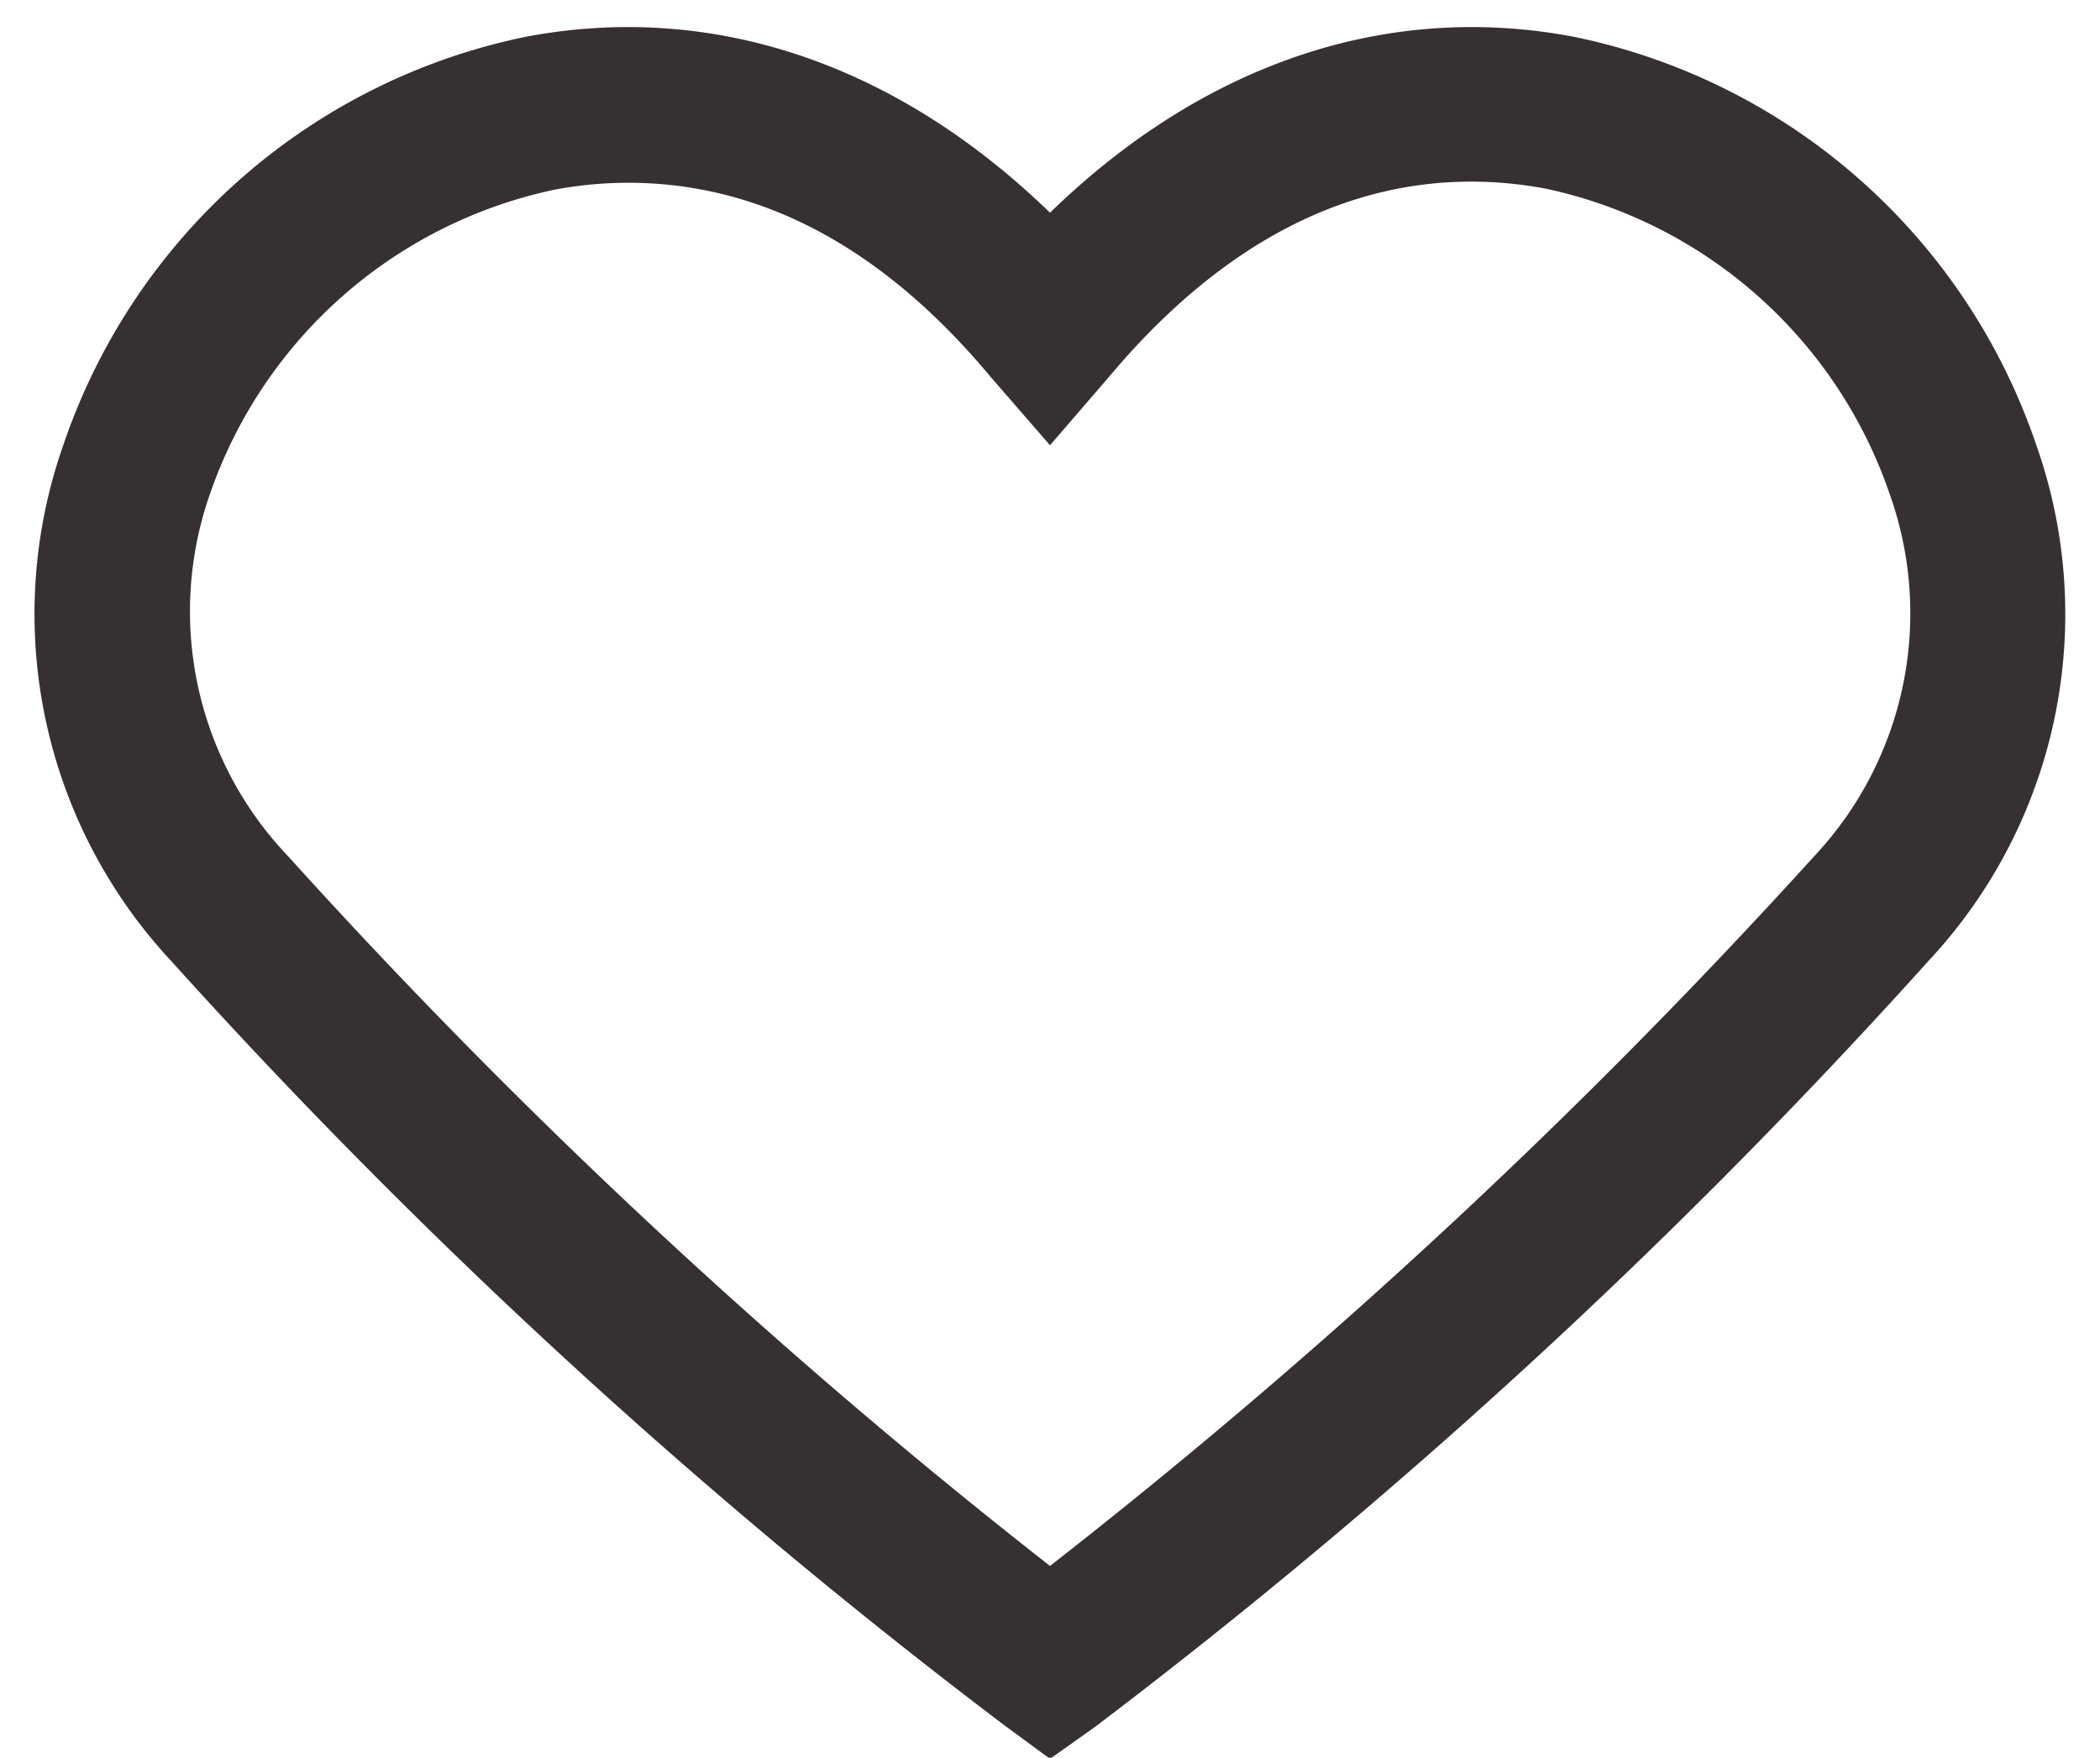 <?xml version="1.0" encoding="UTF-8" standalone="no"?><svg xmlns="http://www.w3.org/2000/svg" xmlns:xlink="http://www.w3.org/1999/xlink" fill="#000000" height="45.2" preserveAspectRatio="xMidYMid meet" version="1" viewBox="-0.9 -0.7 54.0 45.2" width="54" zoomAndPan="magnify"><g data-name="Layer 2"><g data-name="Layer 1" id="change1_1"><path d="M26.1,44.53l-1.17-.86A153.87,153.87,0,0,1,3.49,24,13.09,13.09,0,0,1,.73,10.74,15.94,15.94,0,0,1,12.6.25c4.81-.92,9.54.68,13.5,4.52C30.05.93,34.78-.67,39.59.25A15.94,15.94,0,0,1,51.46,10.74,13.06,13.06,0,0,1,48.7,24a154.13,154.13,0,0,1-21.43,19.7ZM15.25,4a10.22,10.22,0,0,0-1.9.18A12,12,0,0,0,4.5,12a9.12,9.12,0,0,0,2,9.31A156.12,156.12,0,0,0,26.1,39.57,156.83,156.83,0,0,0,45.75,21.32,9.13,9.13,0,0,0,47.69,12a12,12,0,0,0-8.85-7.85C36,3.62,31.8,4,27.61,9L26.1,10.75,24.58,9C21.25,5,17.9,4,15.25,4Z" fill="#373030"/></g></g></svg>